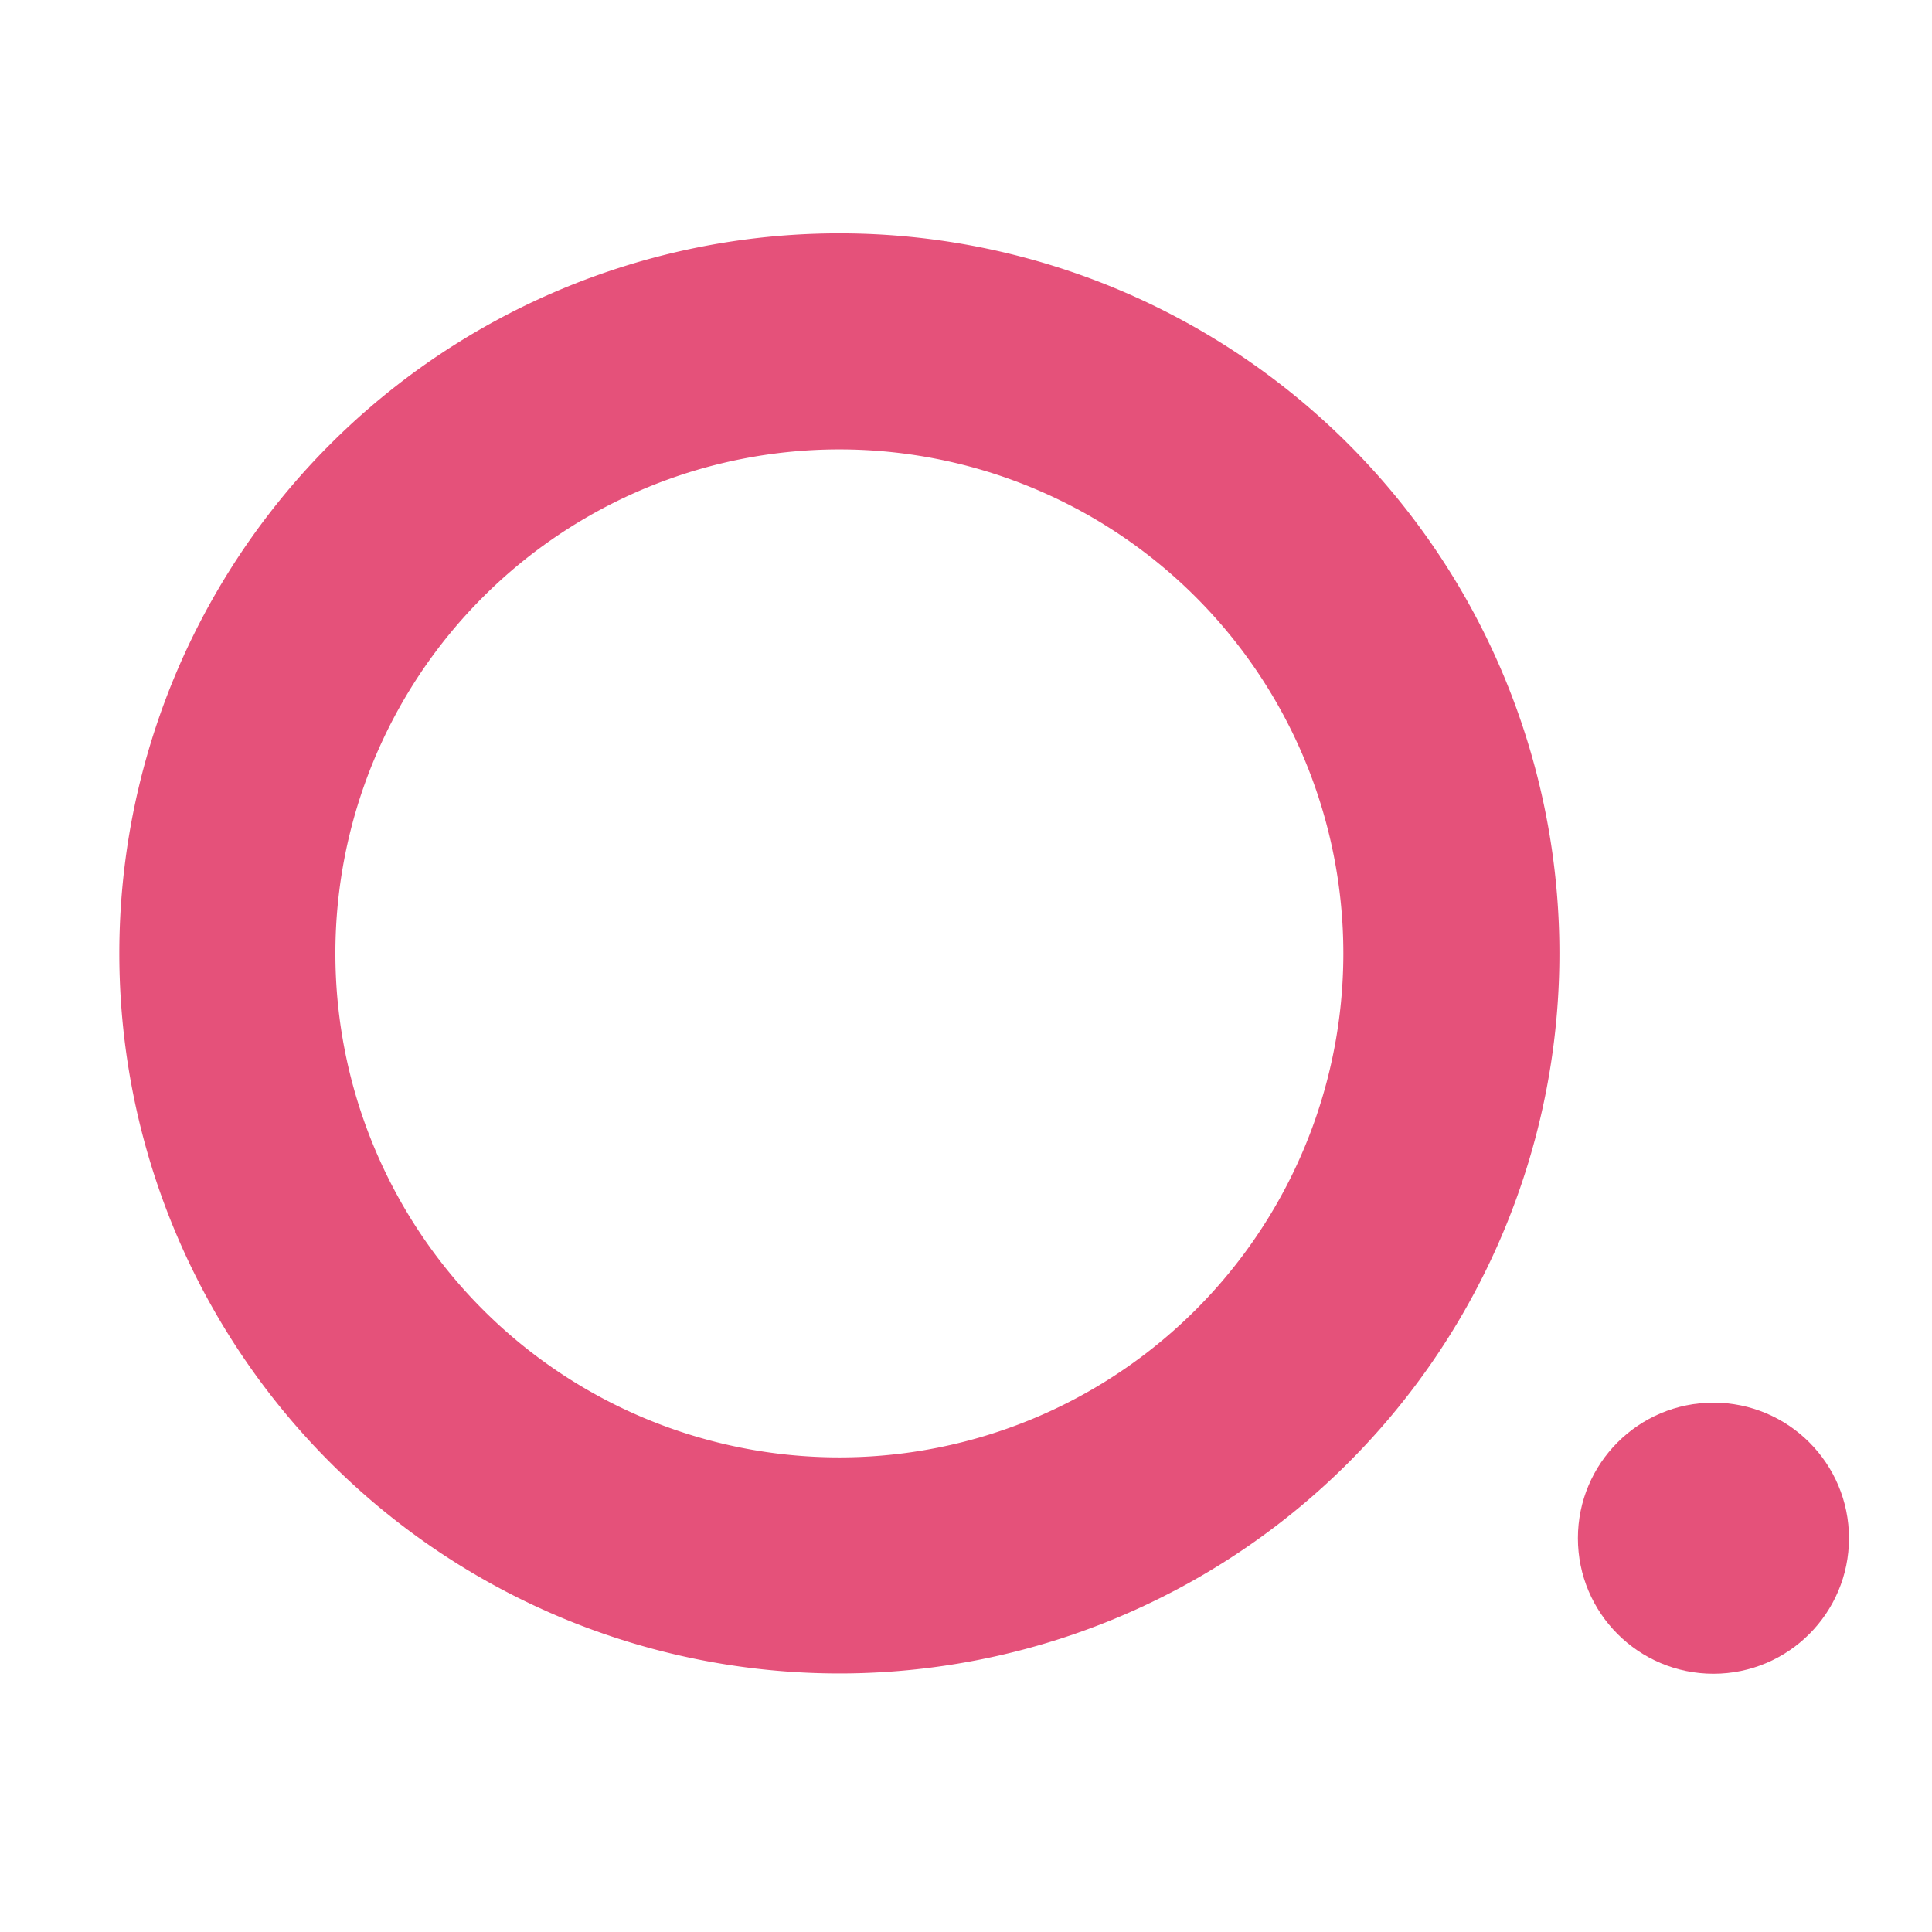 <?xml version="1.0" encoding="UTF-8" standalone="no"?>
<!DOCTYPE svg PUBLIC "-//W3C//DTD SVG 1.1//EN" "http://www.w3.org/Graphics/SVG/1.1/DTD/svg11.dtd">
<svg xmlns="http://www.w3.org/2000/svg" version="1.1" viewBox="0.00 0.00 256.00 256.00">
<path fill="#e5517a" d="
  M 206.63 126.33
  A 95.41 95.41 0.0 0 1 111.22 221.74
  A 95.41 95.41 0.0 0 1 15.81 126.33
  A 95.41 95.41 0.0 0 1 111.22 30.92
  A 95.41 95.41 0.0 0 1 206.63 126.33
  Z
  M 178.00 126.33
  A 66.78 66.78 0.0 0 0 111.22 59.55
  A 66.78 66.78 0.0 0 0 44.44 126.33
  A 66.78 66.78 0.0 0 0 111.22 193.11
  A 66.78 66.78 0.0 0 0 178.00 126.33
  Z"
/>
<circle fill="#e5517a" cx="227.04" cy="203.82" r="17.96"/>
</svg>
